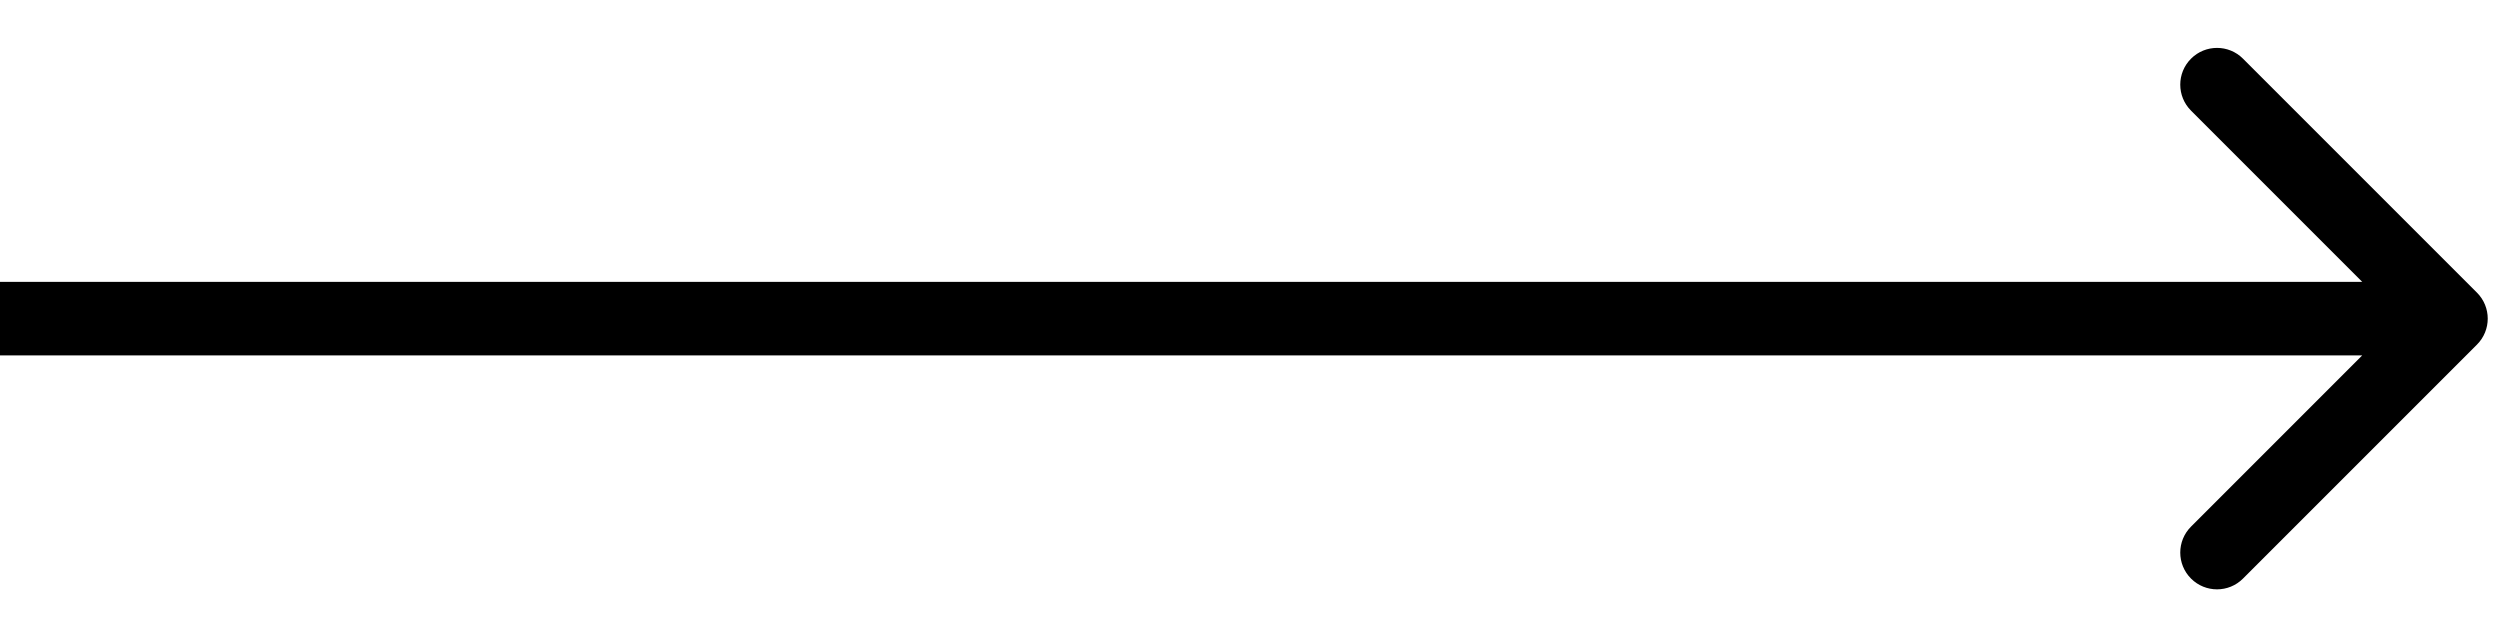 <svg width="51" height="13" viewBox="0 0 51 13" fill="none" xmlns="http://www.w3.org/2000/svg">
<path d="M50.53 5.97C50.823 6.263 50.823 6.737 50.53 7.03L45.757 11.803C45.465 12.096 44.99 12.096 44.697 11.803C44.404 11.51 44.404 11.036 44.697 10.743L48.939 6.5L44.697 2.257C44.404 1.964 44.404 1.49 44.697 1.197C44.99 0.904 45.465 0.904 45.757 1.197L50.53 5.97ZM0 5.75H50V7.25H0V5.75Z" fill="black"/>
</svg>
